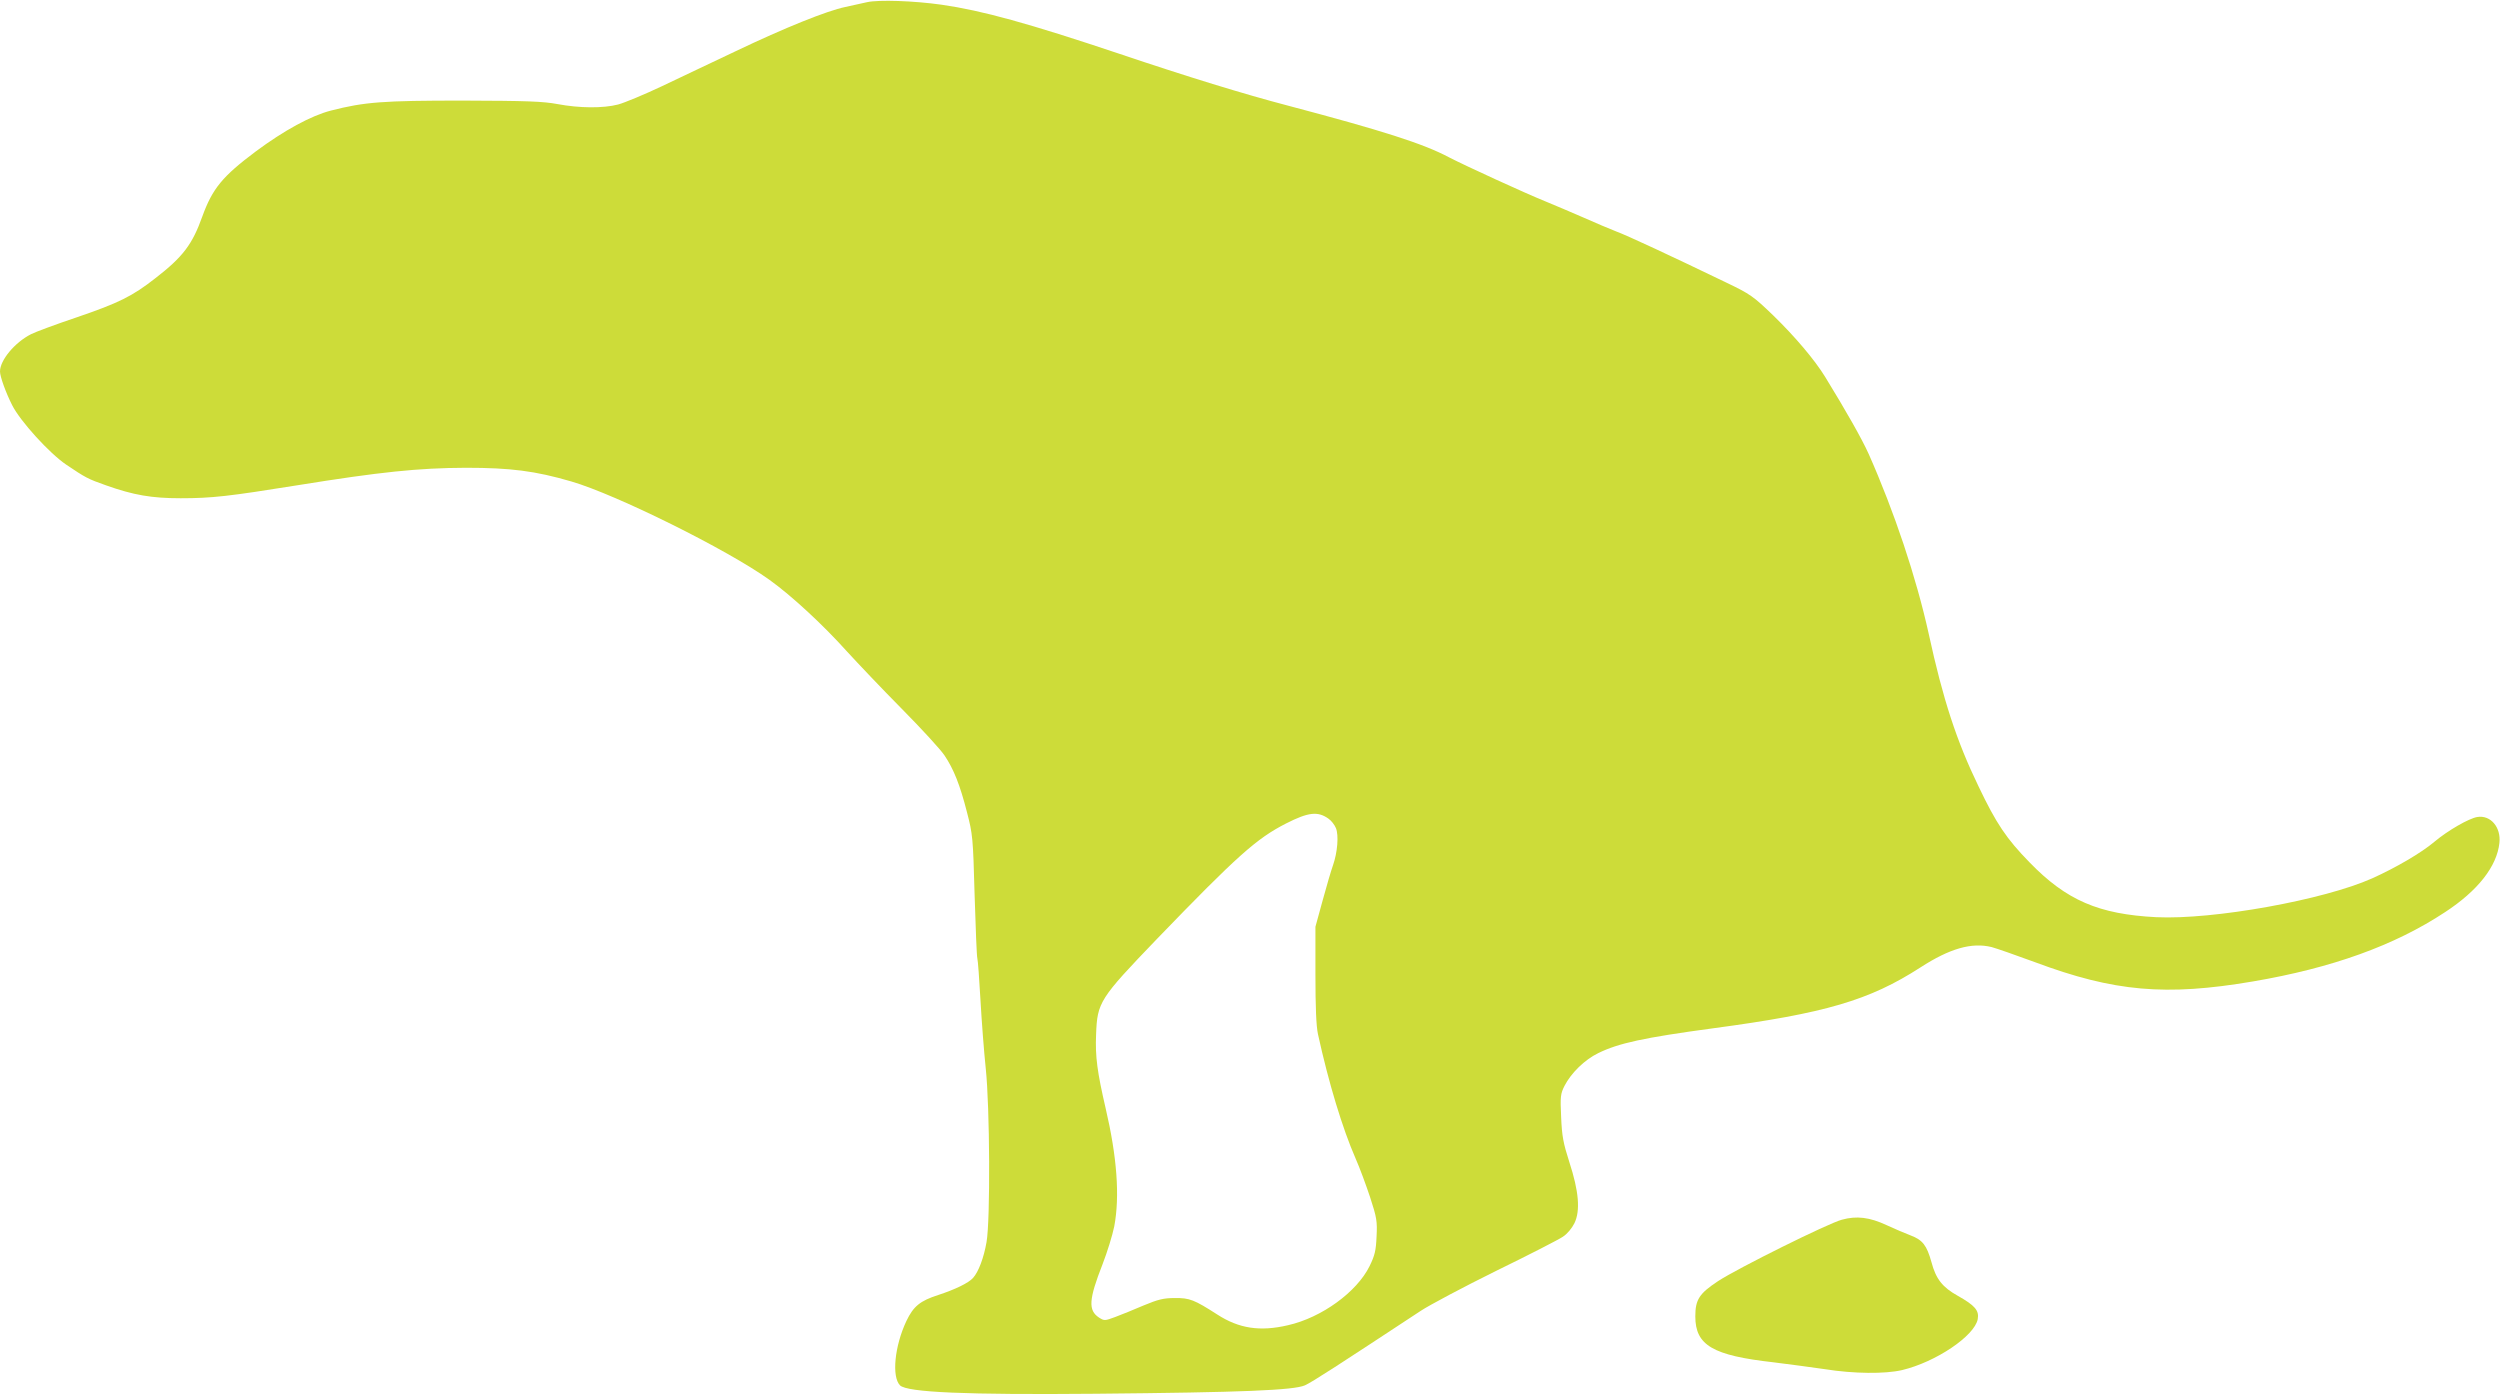 <?xml version="1.0" standalone="no"?>
<!DOCTYPE svg PUBLIC "-//W3C//DTD SVG 20010904//EN"
 "http://www.w3.org/TR/2001/REC-SVG-20010904/DTD/svg10.dtd">
<svg version="1.0" xmlns="http://www.w3.org/2000/svg"
 width="1280pt" height="714pt" viewBox="0 0 1280 714"
 preserveAspectRatio="xMidYMid meet">
<g transform="translate(0,714) scale(0.1,-0.1)"
fill="#cddc39" stroke="none">
<path d="M4440 7129 c-25 -6 -76 -17 -113 -25 -92 -19 -309 -106 -562 -227
-115 -54 -284 -135 -375 -178 -91 -43 -192 -85 -225 -94 -77 -20 -198 -19
-310 2 -75 14 -157 17 -485 18 -410 0 -503 -7 -675 -51 -102 -26 -241 -102
-385 -209 -171 -128 -222 -190 -274 -333 -51 -143 -99 -207 -240 -316 -117
-92 -187 -127 -404 -201 -107 -36 -212 -75 -233 -86 -83 -42 -159 -133 -159
-191 0 -26 30 -109 62 -172 41 -82 191 -247 277 -305 98 -66 110 -73 204 -106
141 -50 233 -66 382 -66 160 0 246 10 595 66 428 69 622 89 865 90 229 0 355
-16 540 -70 230 -67 799 -349 1015 -504 113 -81 275 -231 396 -366 55 -60 181
-193 282 -295 101 -102 199 -209 218 -238 47 -70 79 -150 115 -291 29 -112 31
-128 39 -423 5 -169 11 -316 14 -325 3 -10 10 -106 16 -213 6 -107 18 -265 27
-350 21 -198 24 -776 4 -890 -14 -80 -41 -152 -69 -183 -23 -26 -92 -59 -177
-87 -94 -30 -128 -58 -164 -133 -61 -129 -76 -286 -33 -330 37 -36 338 -49
1002 -43 756 7 1013 18 1071 43 38 17 170 103 594 382 44 29 217 121 385 204
168 82 322 161 342 175 22 14 46 43 59 69 31 64 23 163 -26 313 -31 97 -38
133 -42 231 -5 105 -3 119 17 159 34 66 103 134 173 168 104 51 232 79 587
127 576 77 801 143 1063 312 150 97 262 129 364 104 26 -7 126 -42 221 -77
407 -152 671 -175 1117 -99 405 69 725 184 984 355 168 110 265 234 278 354 9
80 -45 144 -113 133 -43 -7 -151 -69 -220 -127 -66 -56 -196 -132 -318 -187
-248 -111 -815 -213 -1106 -199 -294 15 -460 86 -649 281 -118 121 -170 198
-261 389 -112 231 -182 445 -255 781 -64 290 -177 627 -307 920 -35 78 -115
219 -223 395 -54 88 -155 207 -266 315 -103 99 -117 109 -242 169 -284 137
-505 240 -562 261 -33 13 -107 44 -165 70 -58 25 -148 64 -200 85 -97 39 -409
182 -490 224 -133 71 -345 138 -825 265 -225 59 -515 148 -865 266 -466 156
-701 221 -910 251 -142 20 -320 26 -380 13z m2361 -4180 c15 -10 32 -32 39
-49 15 -37 8 -124 -15 -190 -9 -25 -33 -106 -53 -180 l-37 -135 0 -245 c0
-166 4 -264 13 -305 55 -251 126 -484 192 -635 21 -47 54 -137 75 -200 34
-104 37 -123 33 -201 -3 -72 -9 -97 -36 -152 -65 -132 -245 -263 -417 -302
-144 -34 -252 -17 -363 55 -117 75 -141 85 -217 84 -58 0 -85 -7 -160 -38 -49
-21 -115 -48 -145 -59 -54 -20 -56 -20 -83 -3 -56 37 -53 92 18 273 24 62 51
149 60 194 29 154 14 356 -44 604 -43 186 -54 265 -49 379 6 165 18 183 310
487 414 429 512 516 663 593 114 58 162 63 216 25z"/>
<path d="M9430 895 c-71 -19 -532 -248 -633 -314 -97 -64 -117 -95 -117 -181
0 -148 89 -200 400 -235 74 -9 192 -25 262 -35 150 -24 309 -25 396 -5 173 41
372 175 388 261 8 44 -14 70 -103 120 -77 43 -111 85 -134 172 -24 86 -45 113
-105 136 -27 10 -83 34 -124 53 -88 41 -154 49 -230 28z"/>
</g>
</svg>

